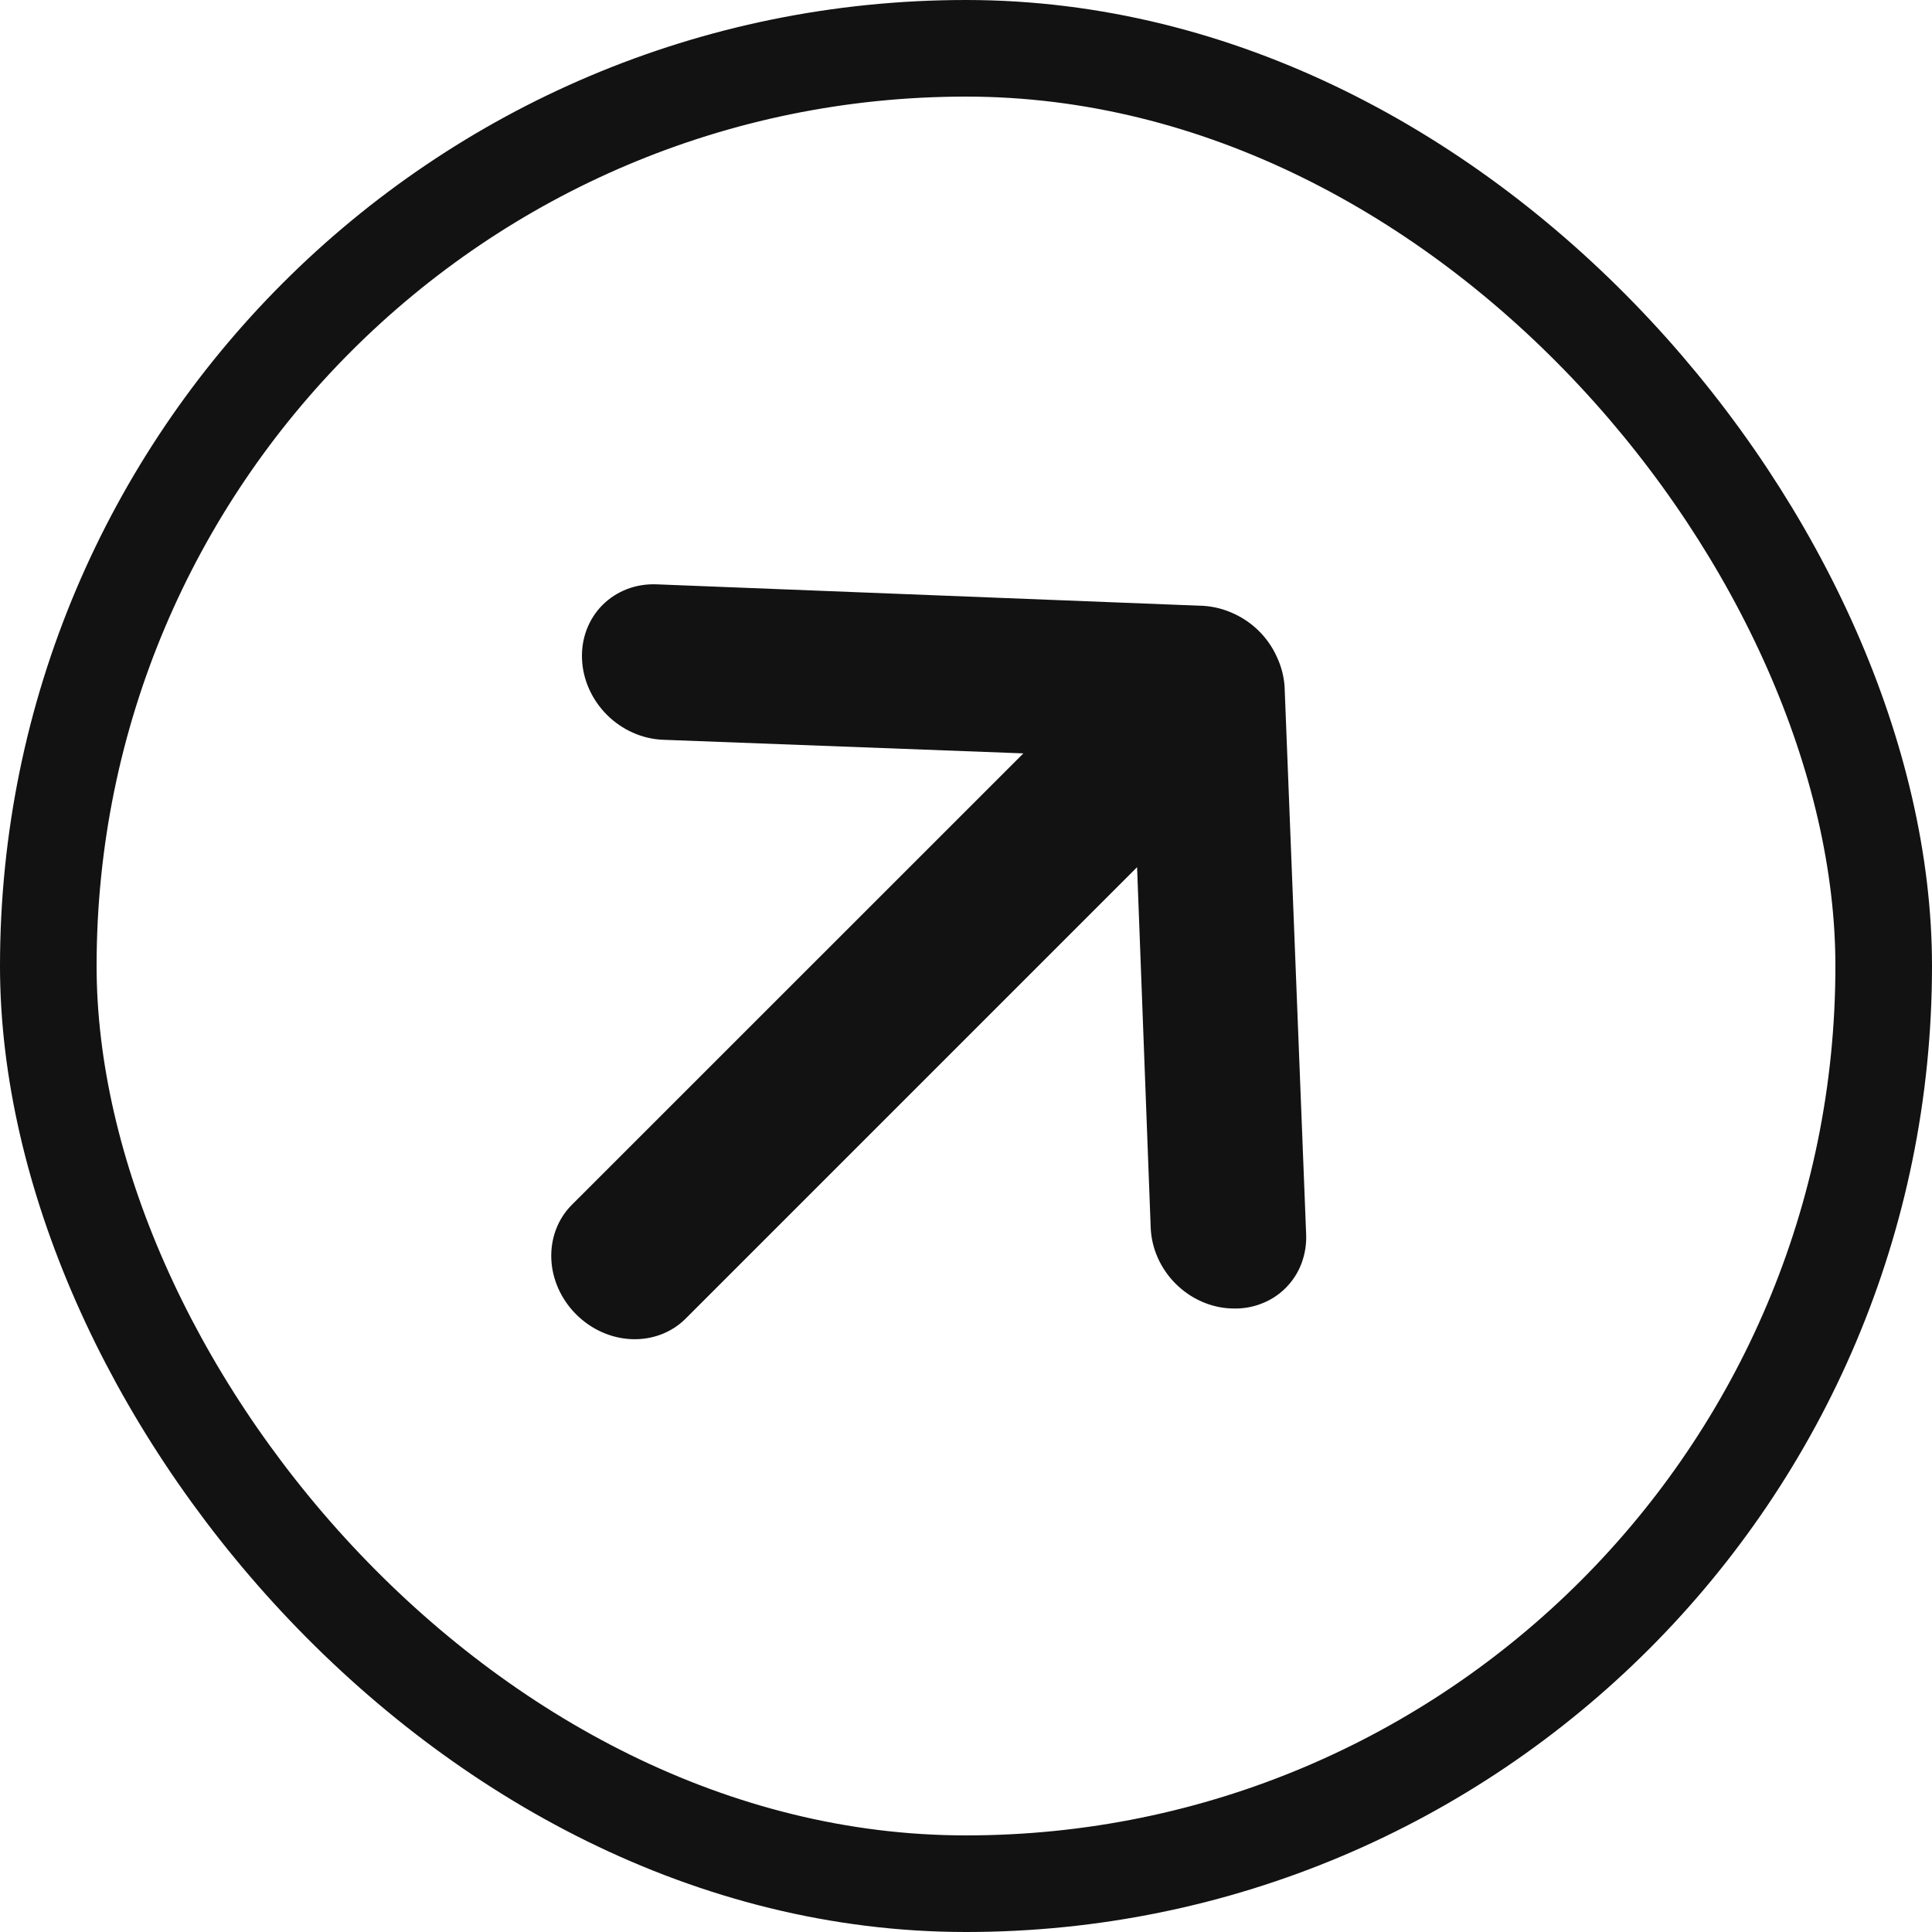 <svg width="20" height="20" viewBox="0 0 20 20" fill="none" xmlns="http://www.w3.org/2000/svg">
<rect x="0.5" y="0.5" width="19" height="19" rx="9.5" stroke="#121212"/>
<path d="M13.521 12.773L13.298 7.108C13.291 7.003 13.264 6.898 13.218 6.8C13.129 6.602 12.968 6.441 12.771 6.352C12.672 6.306 12.568 6.279 12.462 6.272L6.797 6.049C6.692 6.045 6.588 6.061 6.492 6.098C6.396 6.135 6.31 6.19 6.238 6.262C6.093 6.407 6.016 6.608 6.025 6.822C6.033 7.035 6.126 7.243 6.283 7.4C6.439 7.556 6.647 7.649 6.861 7.658L10.594 7.799L5.919 12.473C5.775 12.617 5.699 12.818 5.707 13.03C5.715 13.243 5.808 13.45 5.964 13.606C6.12 13.762 6.327 13.855 6.54 13.863C6.752 13.871 6.953 13.795 7.097 13.651L11.771 8.977L11.912 12.709C11.916 12.815 11.941 12.921 11.985 13.02C12.029 13.119 12.092 13.211 12.169 13.288C12.247 13.366 12.338 13.429 12.438 13.473C12.537 13.517 12.643 13.542 12.748 13.545C12.854 13.55 12.958 13.534 13.054 13.497C13.151 13.461 13.237 13.405 13.309 13.333C13.381 13.261 13.437 13.175 13.473 13.079C13.509 12.982 13.526 12.879 13.521 12.773Z" fill="#121212"/>
</svg>
